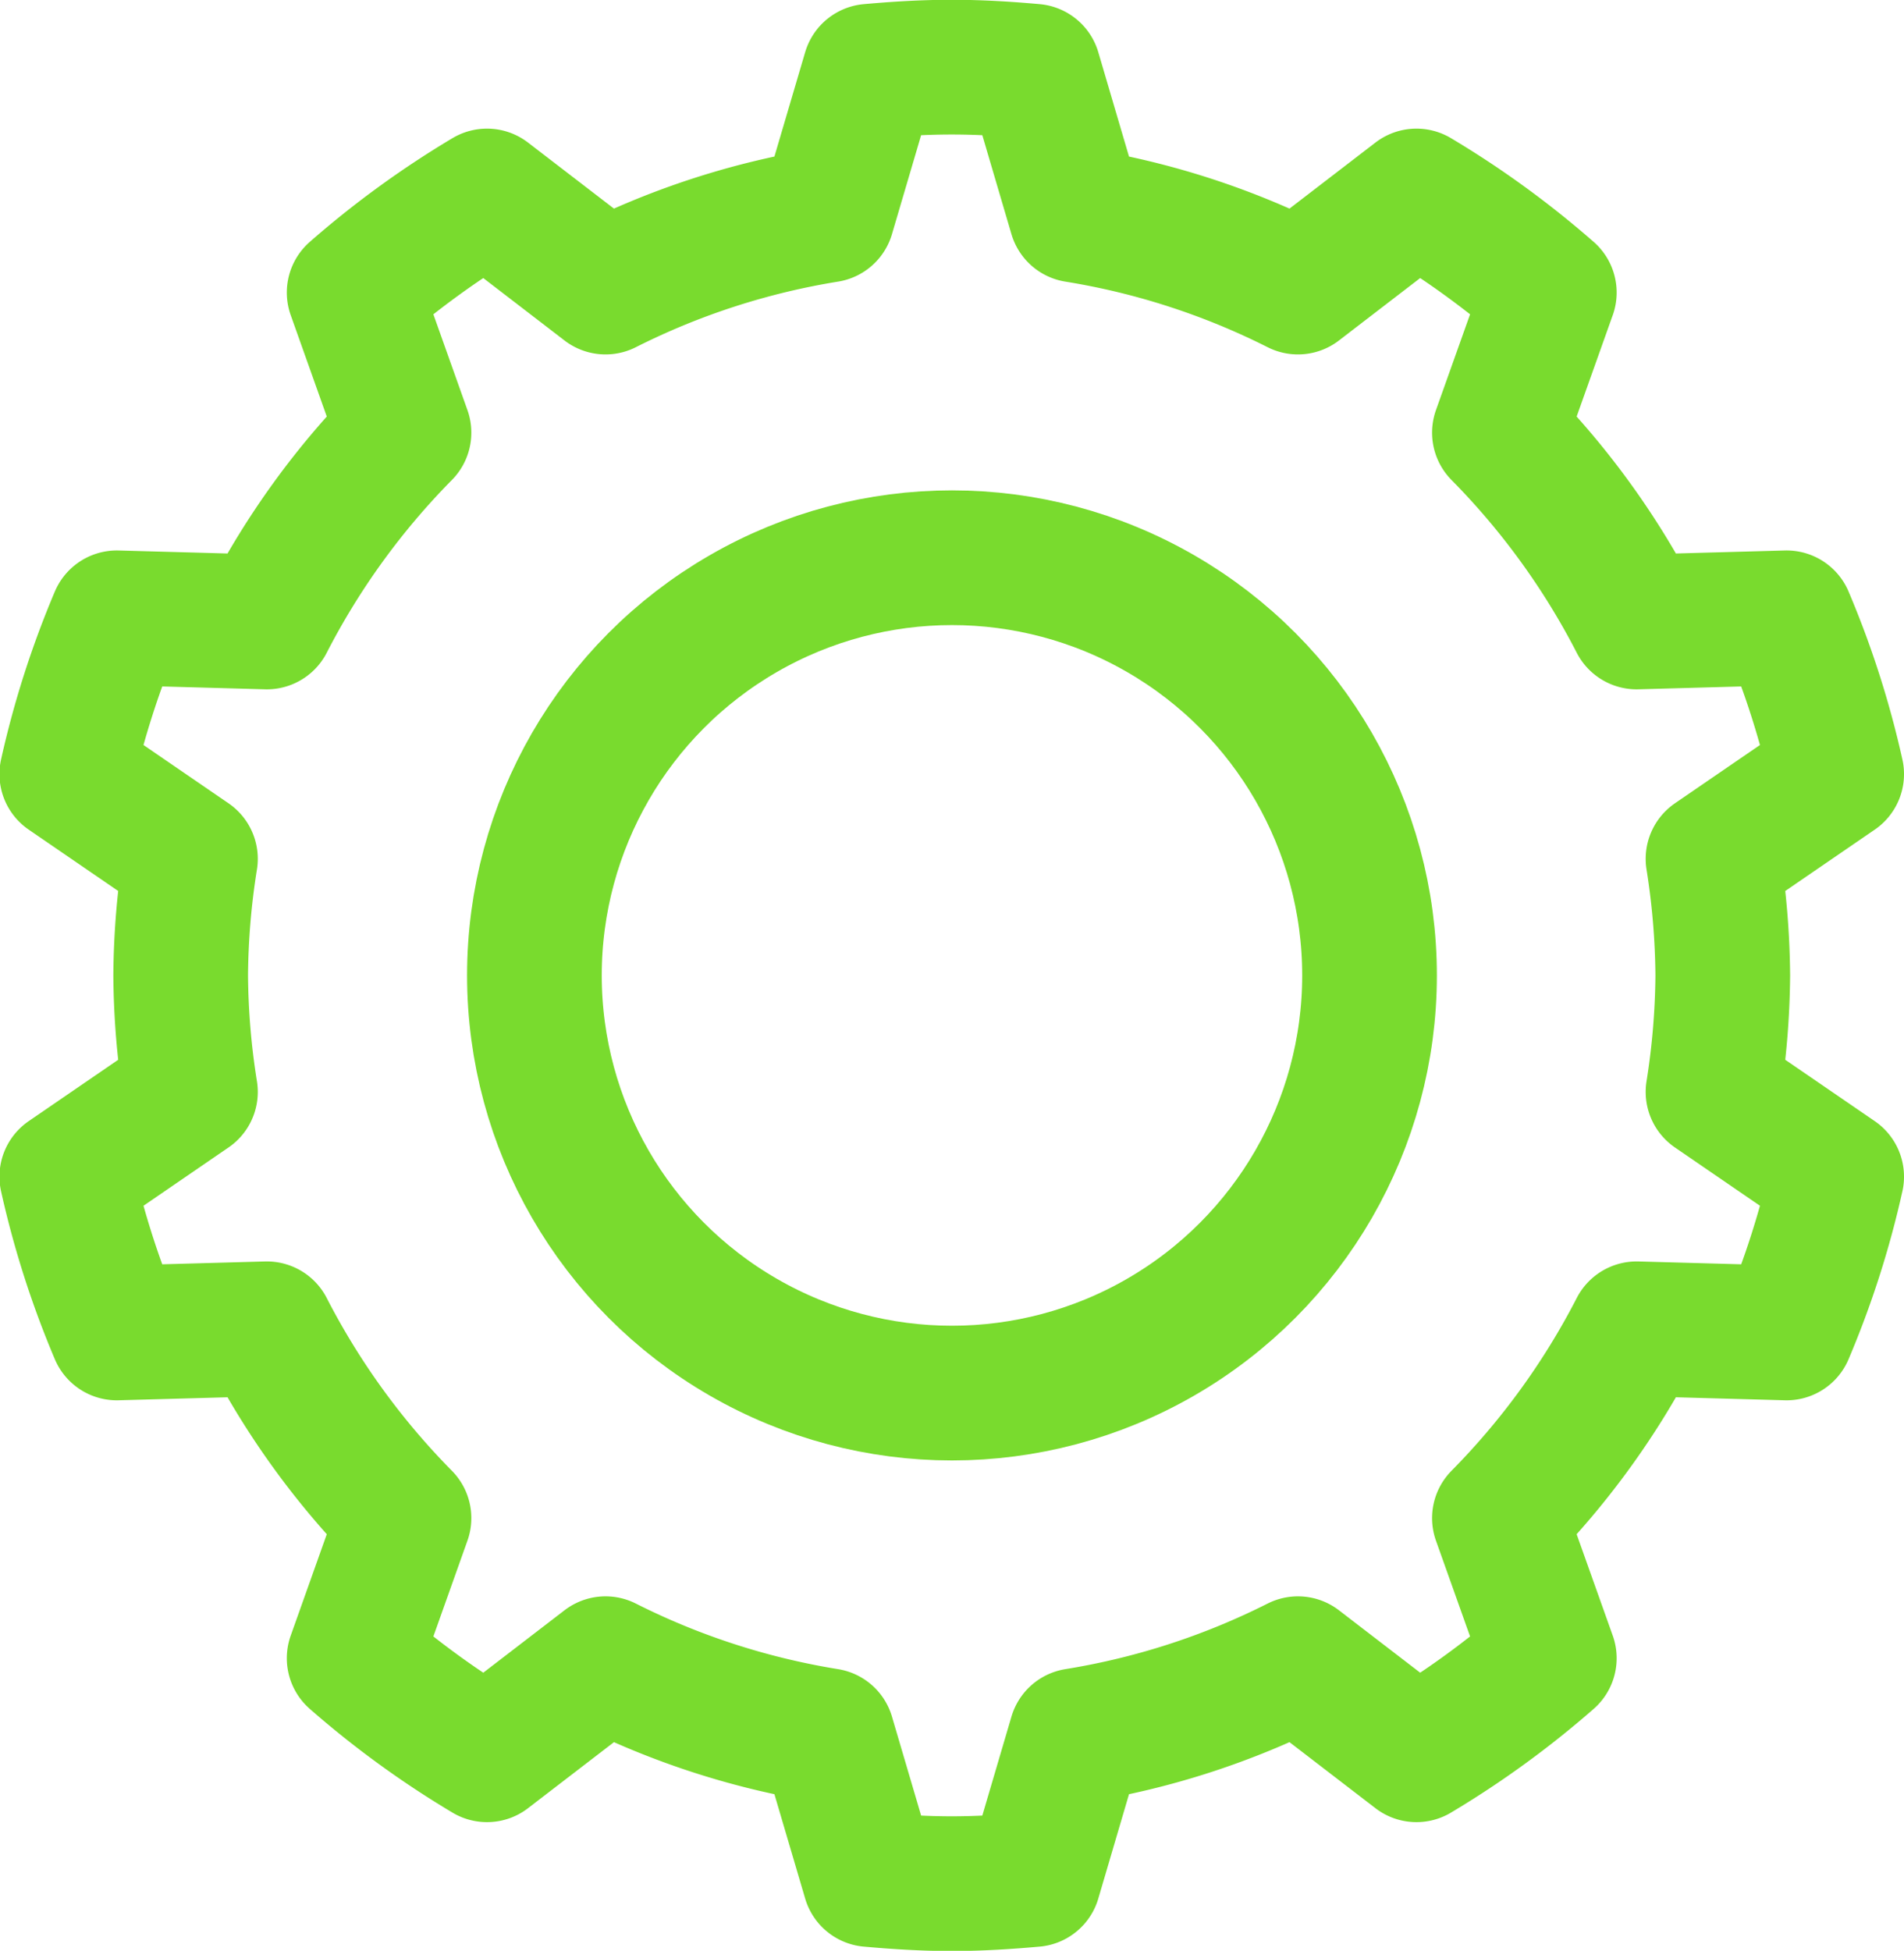 <?xml version="1.0" encoding="UTF-8"?> <svg xmlns="http://www.w3.org/2000/svg" width="35.343" height="36.202" viewBox="0 0 35.343 36.202"><g id="services" transform="translate(348.538 -165.191)"><path id="Path_232" data-name="Path 232" d="M-316.559,183.292a14.4,14.4,0,0,0-.181-2.163l2.295-1.573a16.684,16.684,0,0,0-.93-2.9l-2.783.077a14.321,14.321,0,0,0-2.547-3.513l.926-2.6a16.821,16.821,0,0,0-2.466-1.792l-2.2,1.69a14.161,14.161,0,0,0-4.119-1.335l-.786-2.67c-.5-.045-1.008-.076-1.522-.076s-1.019.031-1.521.076l-.787,2.67a14.164,14.164,0,0,0-4.118,1.335l-2.2-1.69a16.821,16.821,0,0,0-2.466,1.792l.925,2.6a14.316,14.316,0,0,0-2.546,3.513l-2.784-.077a16.768,16.768,0,0,0-.929,2.9l2.295,1.573a14.269,14.269,0,0,0-.181,2.163,14.267,14.267,0,0,0,.181,2.162l-2.295,1.573a16.767,16.767,0,0,0,.929,2.9l2.784-.077a14.317,14.317,0,0,0,2.546,3.513l-.925,2.6a16.821,16.821,0,0,0,2.466,1.792l2.2-1.69a14.164,14.164,0,0,0,4.118,1.335l.787,2.67c.5.045,1.008.077,1.521.077s1.02-.032,1.522-.077l.786-2.67a14.161,14.161,0,0,0,4.119-1.335l2.2,1.69a16.821,16.821,0,0,0,2.466-1.792l-.926-2.6a14.321,14.321,0,0,0,2.547-3.513l2.783.077a16.684,16.684,0,0,0,.93-2.9l-2.295-1.573A14.4,14.4,0,0,0-316.559,183.292Z" fill="none" stroke="#79db2e" stroke-linejoin="round" stroke-width="2.5"></path><circle id="Ellipse_47" data-name="Ellipse 47" cx="7.751" cy="7.751" r="7.751" transform="translate(-338.618 175.541)" fill="none" stroke="#79db2e" stroke-linejoin="round" stroke-width="2.5"></circle></g></svg> 
